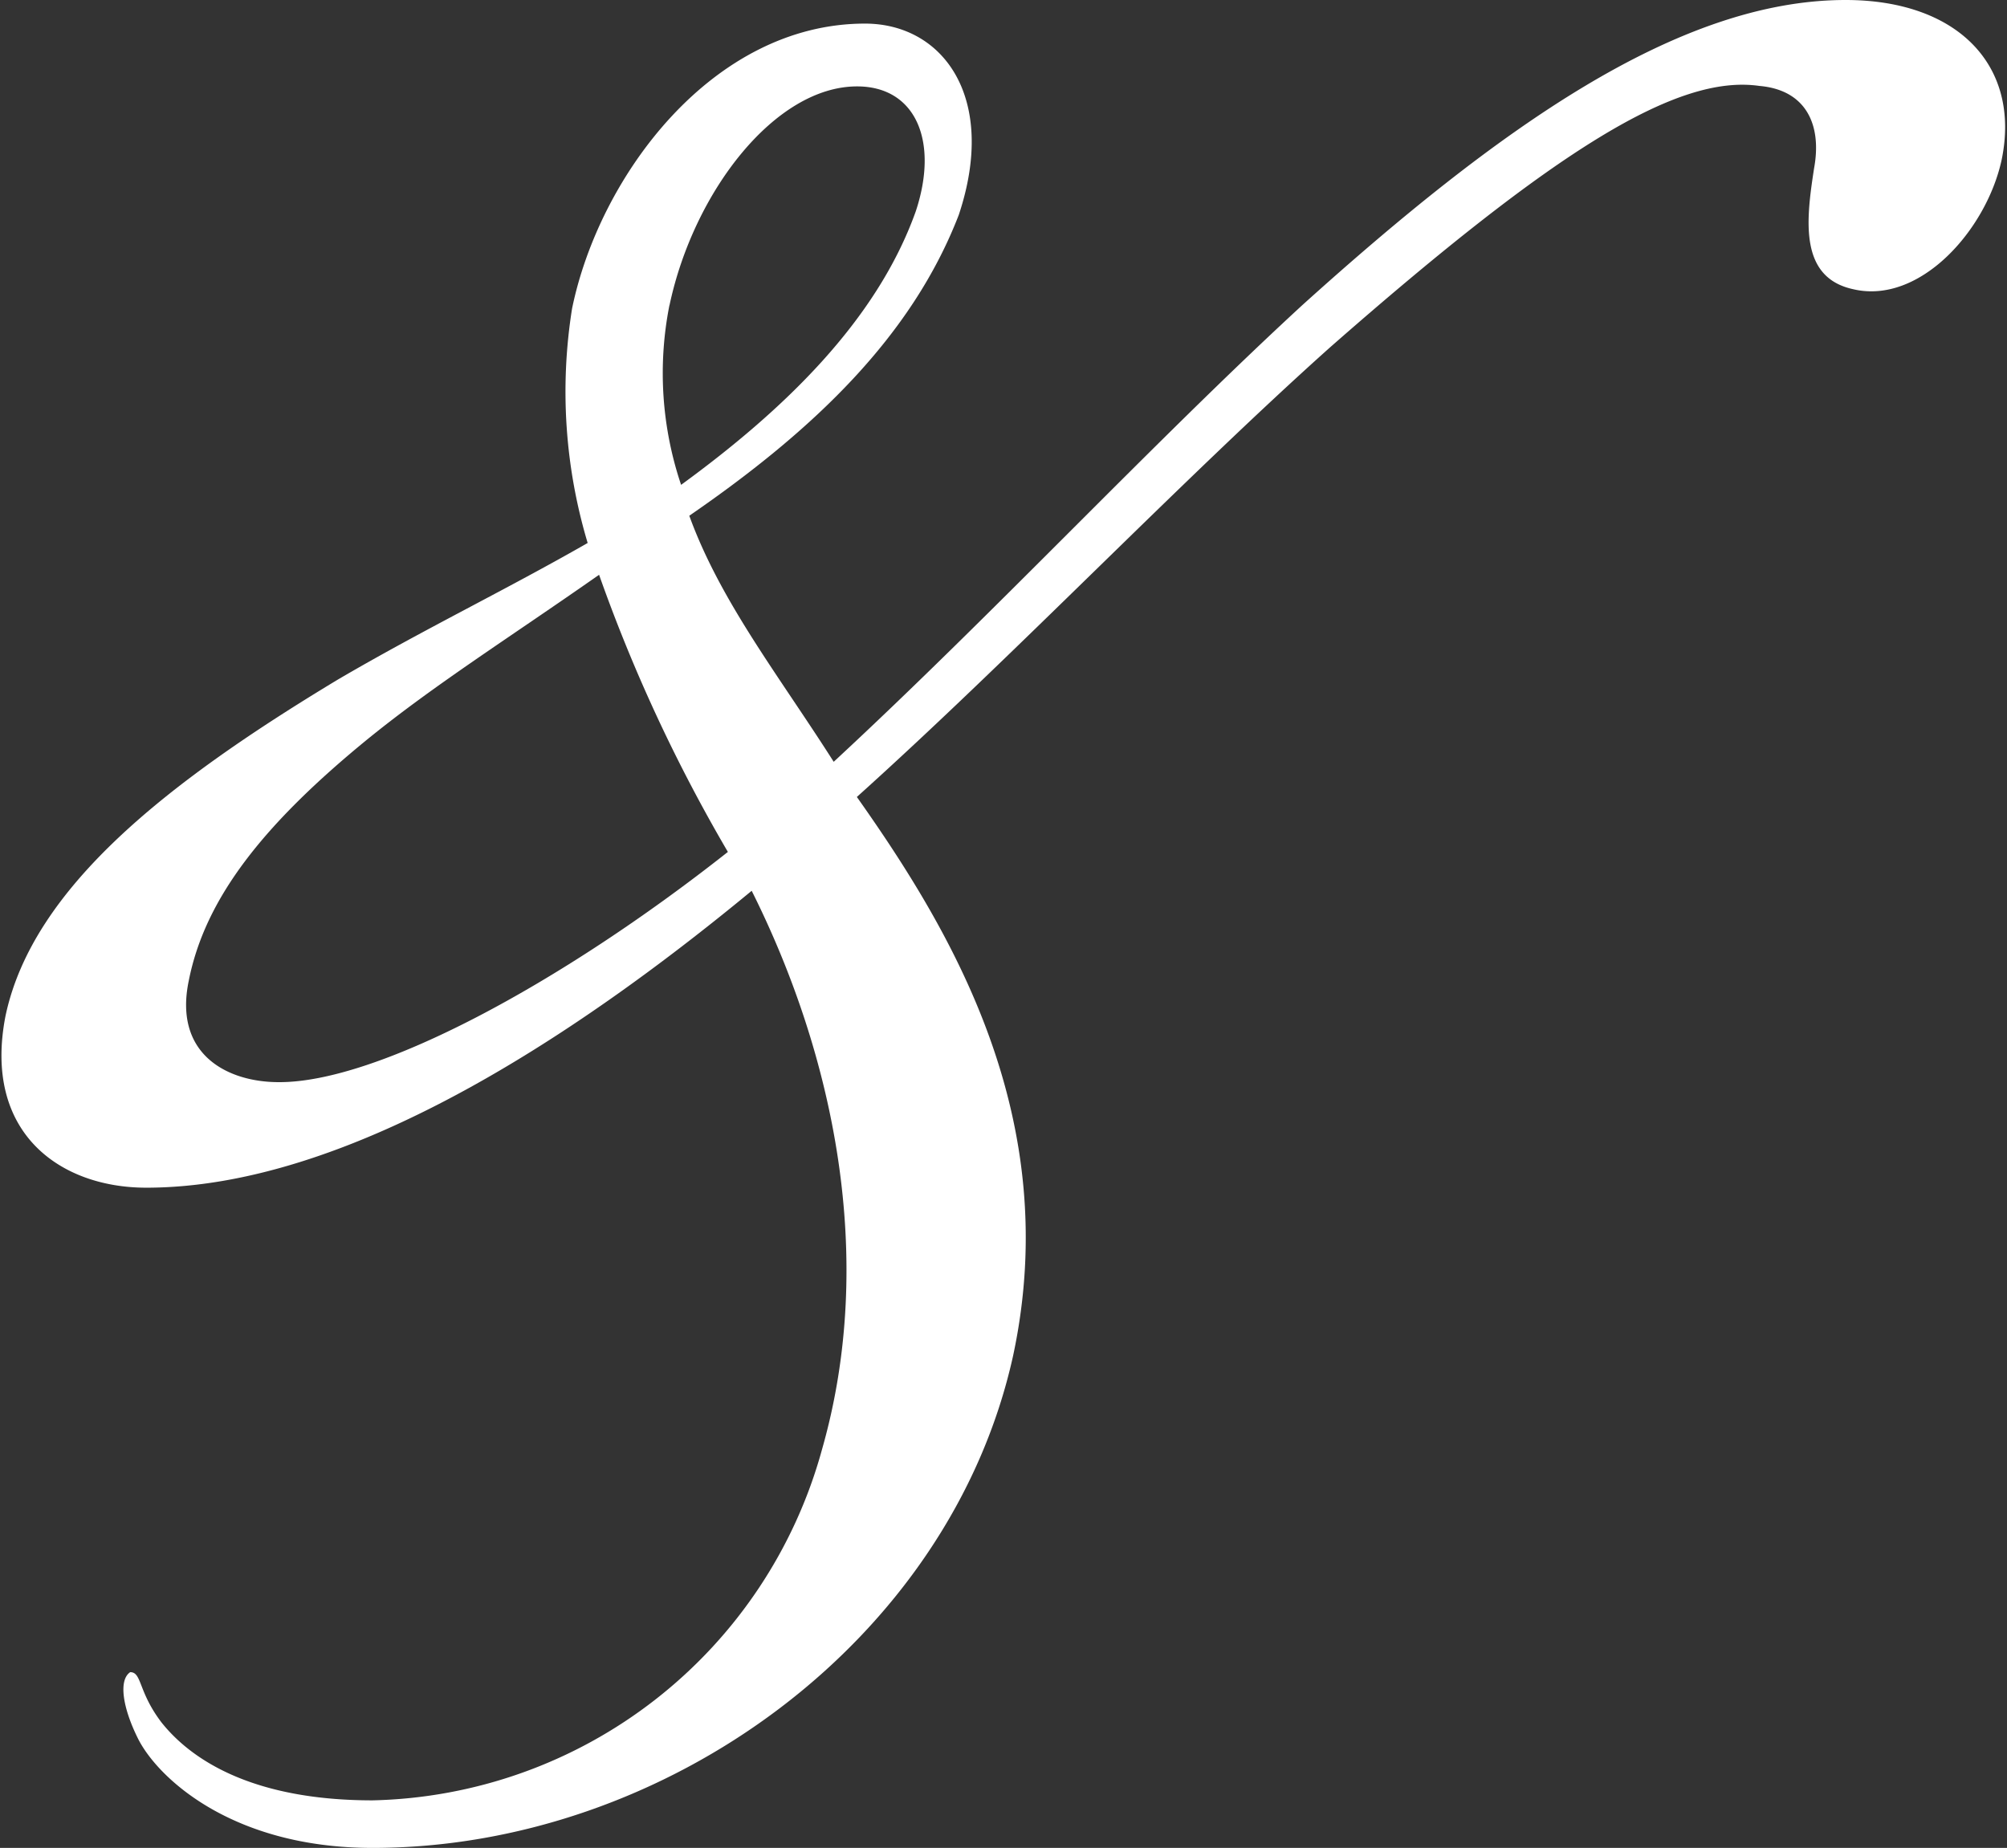<svg id="Laag_1" data-name="Laag 1" xmlns="http://www.w3.org/2000/svg" viewBox="0 0 850.39 783"><rect x="0" y="0" width="850.39" height="783" fill="#333333" stroke="none"/><defs><style>.cls-1{fill:#fff;}</style></defs><path id="Path_83" data-name="Path 83" class="cls-1" d="M848.08,67.91c-6.55,29.8-34.75,61.25-62.84,54.64-23.19-5-19.89-29.8-16.58-51.33C772,53,765.35,38.11,745.47,36.41c-34.75-5-86.09,26.65-182.09,110.93-62.9,56.29-134.11,130.81-200.32,190.35,39.77,56.29,87.79,135.77,66.21,236.73C402.61,695.26,282,783,157.84,783c-59.65,0-91.1-29.8-99.37-46.32-6.61-13.28-8.26-24.84-3.3-28.15,5,0,3.3,8.26,13.27,21.32,13.22,16.58,39.72,33,89.4,33A202.12,202.12,0,0,0,348.29,614.18c23.19-81.13,5-167.22-29.79-236.73-76.18,62.9-172.13,125.8-256.56,125.8-36.41,0-69.3-23.18-59.6-72.81C13.91,375.8,71.64,331.08,143.07,288,179.48,266.69,214.23,250,249,230.07a223.49,223.49,0,0,1-6.61-99.31C253.94,74.47,302,10,366.52,10c33.11,0,56.3,31.4,39.72,81.08-19.83,51.33-61.2,91-114.18,127.45,13.22,36.41,38.06,67.86,61.19,104.26,67.91-62.9,135.77-135.71,198.67-193.6C634.7,54.53,710.88,0,782,0,829.91,0,856.4,28.2,848.08,67.91ZM308.48,361.09a681.48,681.48,0,0,1-54.64-117.54c-38.06,26.65-69.3,46.32-97.66,69.3C111.46,349.31,86.89,380.71,80,415.46c-6.61,31.45,16.52,43.07,38.06,43.07,41.42.27,119.19-41.36,190.41-97.6ZM283.64,129.37a148,148,0,0,0,4.95,76.07C331.72,174,371.38,136.14,388,89.61c9.92-29.8,0-53-24.84-53-34.75,0-69.29,44.67-79.47,92.7Z"/></svg>